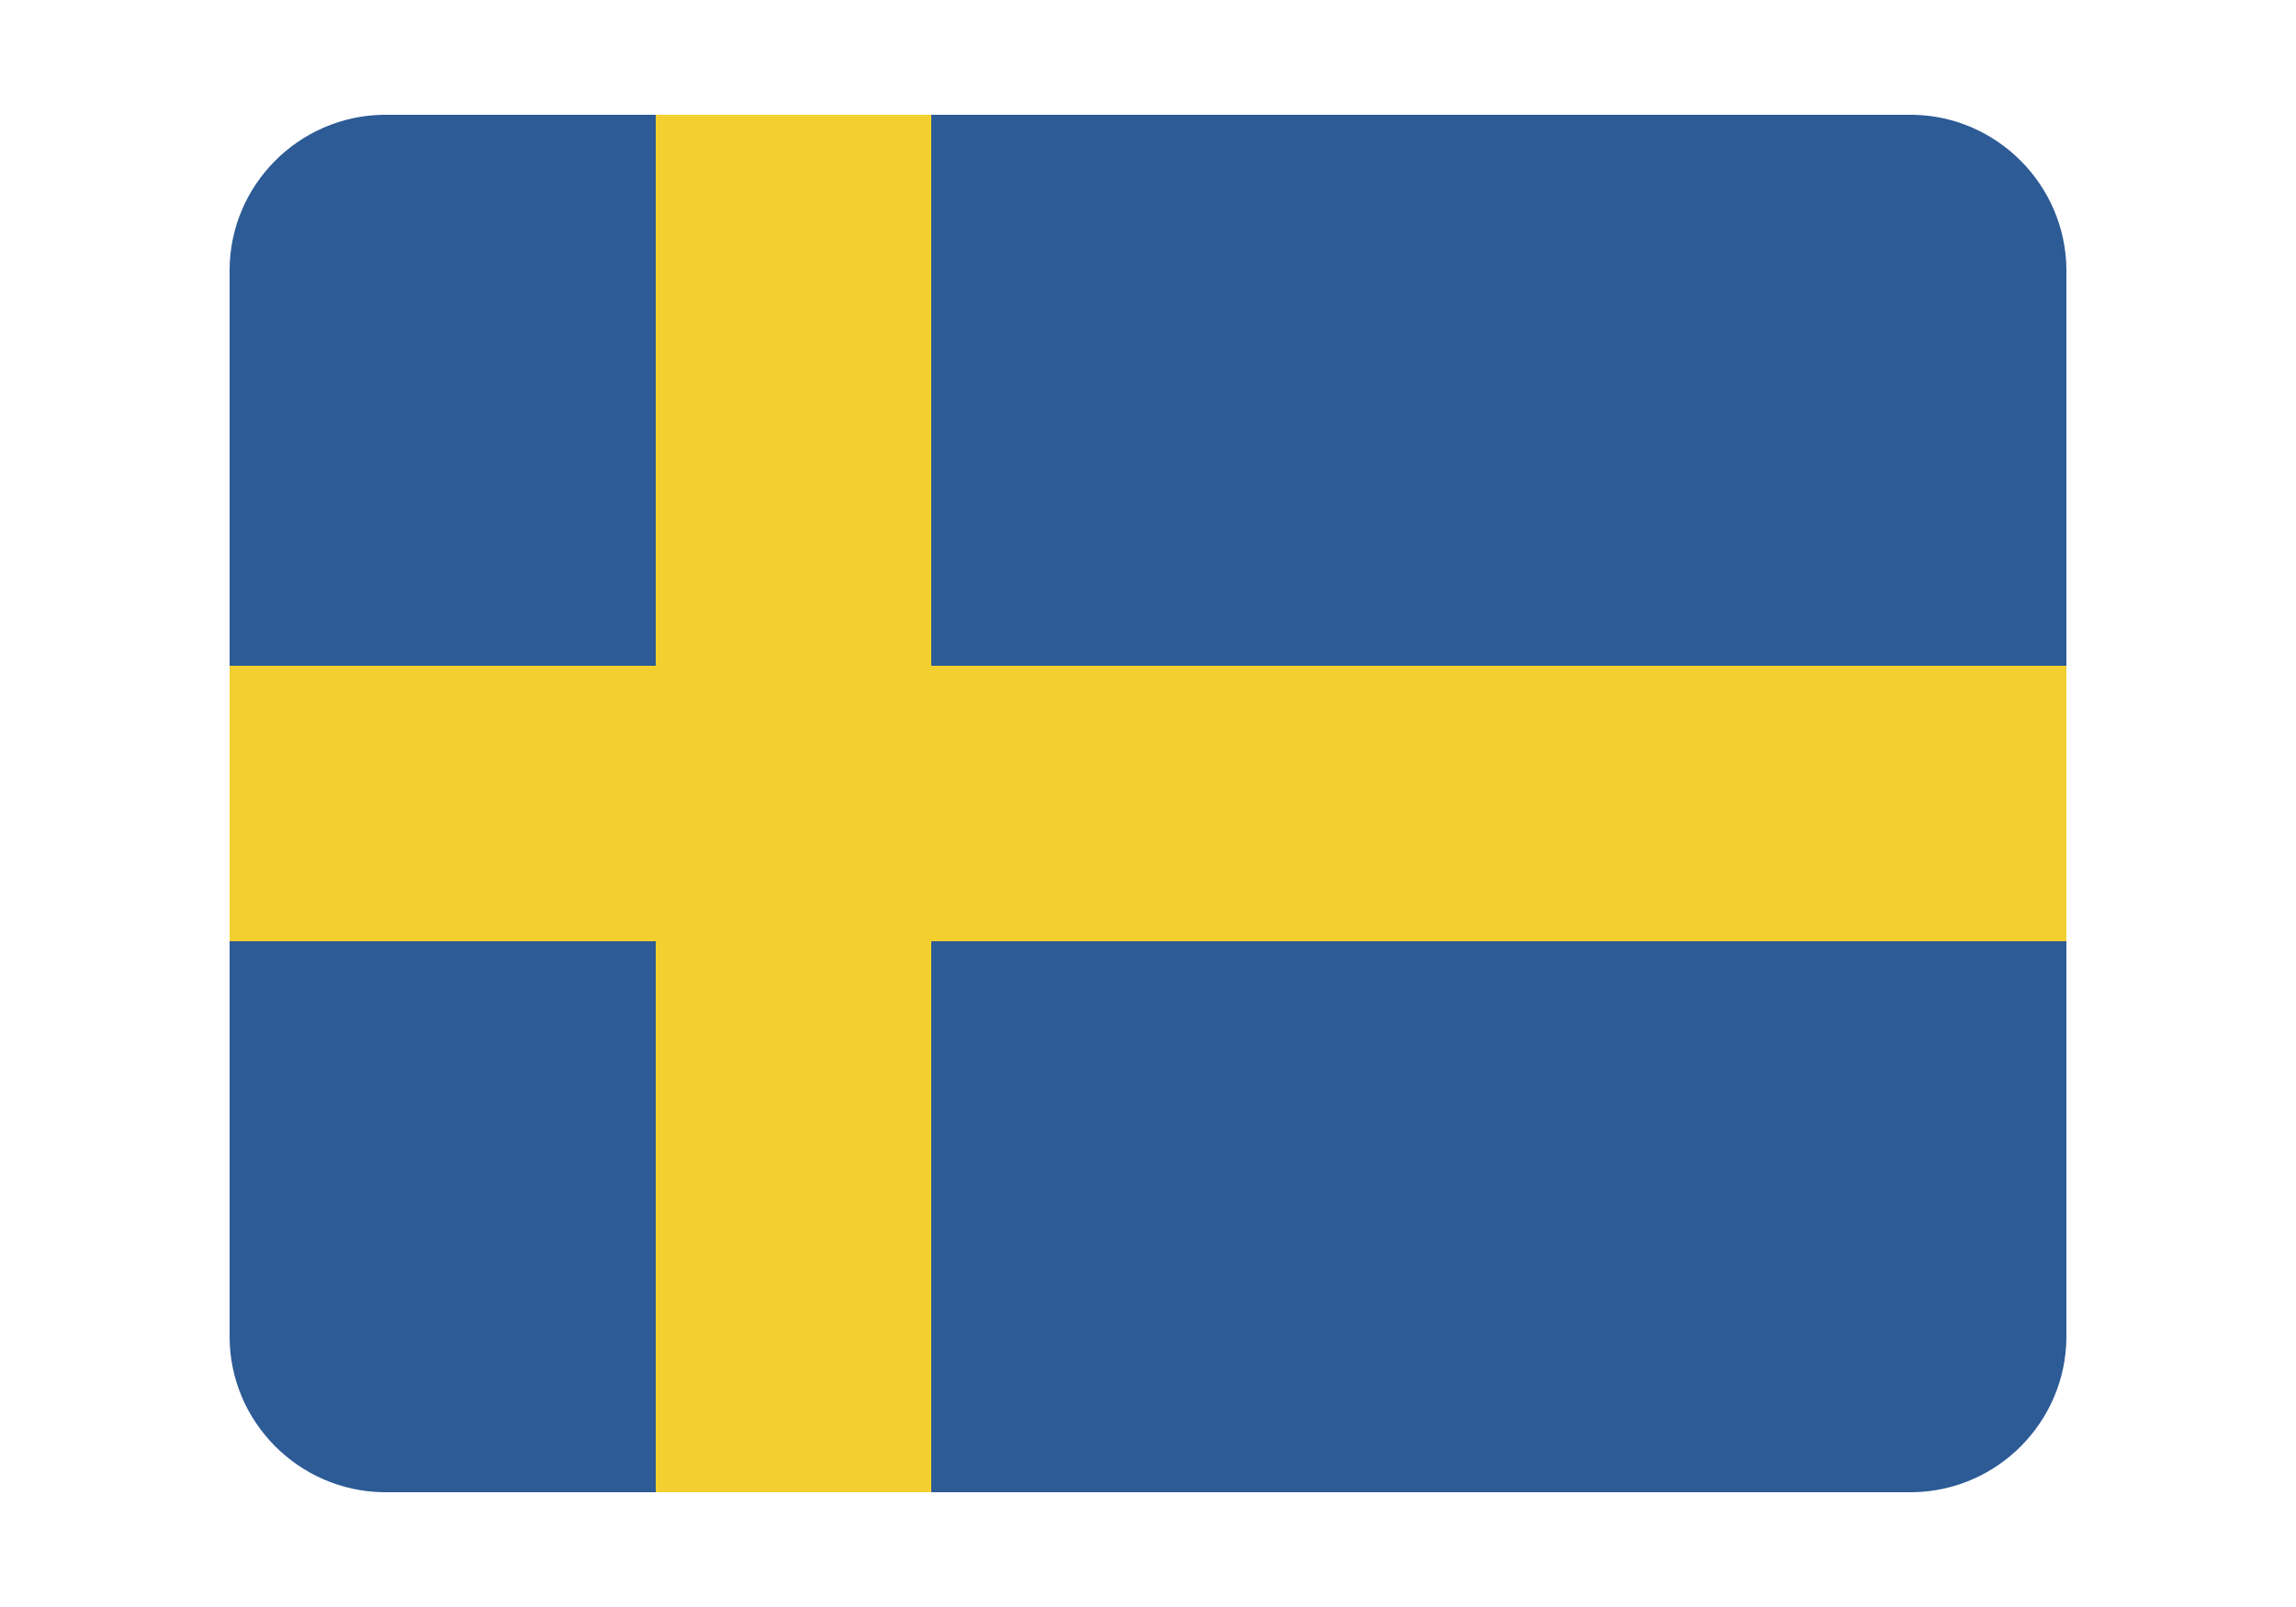 <?xml version="1.0" encoding="UTF-8"?> <svg xmlns="http://www.w3.org/2000/svg" xmlns:xlink="http://www.w3.org/1999/xlink" id="Ebene_1" viewBox="0 0 50 35"><defs><style>.cls-1{fill:none;}.cls-2{fill:#2d5b95;}.cls-3{fill:#f3d02f;}.cls-4{clip-path:url(#clippath-1);}.cls-5{clip-path:url(#clippath-3);}.cls-6{clip-path:url(#clippath-4);}.cls-7{clip-path:url(#clippath-2);}.cls-8{clip-path:url(#clippath-5);}.cls-9{clip-path:url(#clippath);}</style><clipPath id="clippath"><rect class="cls-1" x="5" y="2.5" width="40" height="30"></rect></clipPath><clipPath id="clippath-1"><path class="cls-1" d="M8.34,2.5c-1.84.03-3.34,1.54-3.34,3.39v23.22c0,1.85,1.5,3.36,3.34,3.39h33.32c1.83-.03,3.32-1.52,3.34-3.36V5.86c-.02-1.83-1.51-3.33-3.34-3.36H8.34Z"></path></clipPath><clipPath id="clippath-2"><rect class="cls-1" x="14" y="2.5" width="7" height="30"></rect></clipPath><clipPath id="clippath-3"><path class="cls-1" d="M8.34,2.5c-1.84.03-3.34,1.54-3.34,3.39v23.22c0,1.85,1.5,3.36,3.34,3.39h33.32c1.83-.03,3.32-1.52,3.34-3.36V5.86c-.02-1.83-1.51-3.33-3.34-3.36H8.34Z"></path></clipPath><clipPath id="clippath-4"><rect class="cls-1" x="5" y="14.5" width="40" height="6"></rect></clipPath><clipPath id="clippath-5"><path class="cls-1" d="M8.34,2.5c-1.84.03-3.34,1.54-3.34,3.39v23.22c0,1.85,1.5,3.36,3.34,3.39h33.32c1.83-.03,3.32-1.52,3.34-3.36V5.86c-.02-1.83-1.51-3.33-3.34-3.36H8.34Z"></path></clipPath></defs><g class="cls-9"><g class="cls-4"><path class="cls-2" d="M-.72,2.5h51.43v30H-.72V2.5Z"></path></g></g><g class="cls-7"><g class="cls-5"><path class="cls-3" d="M14.28,2.5h6v30h-6V2.5Z"></path></g></g><g class="cls-6"><g class="cls-8"><path class="cls-3" d="M-.72,14.5h51.43v6H-.72v-6Z"></path></g></g></svg> 